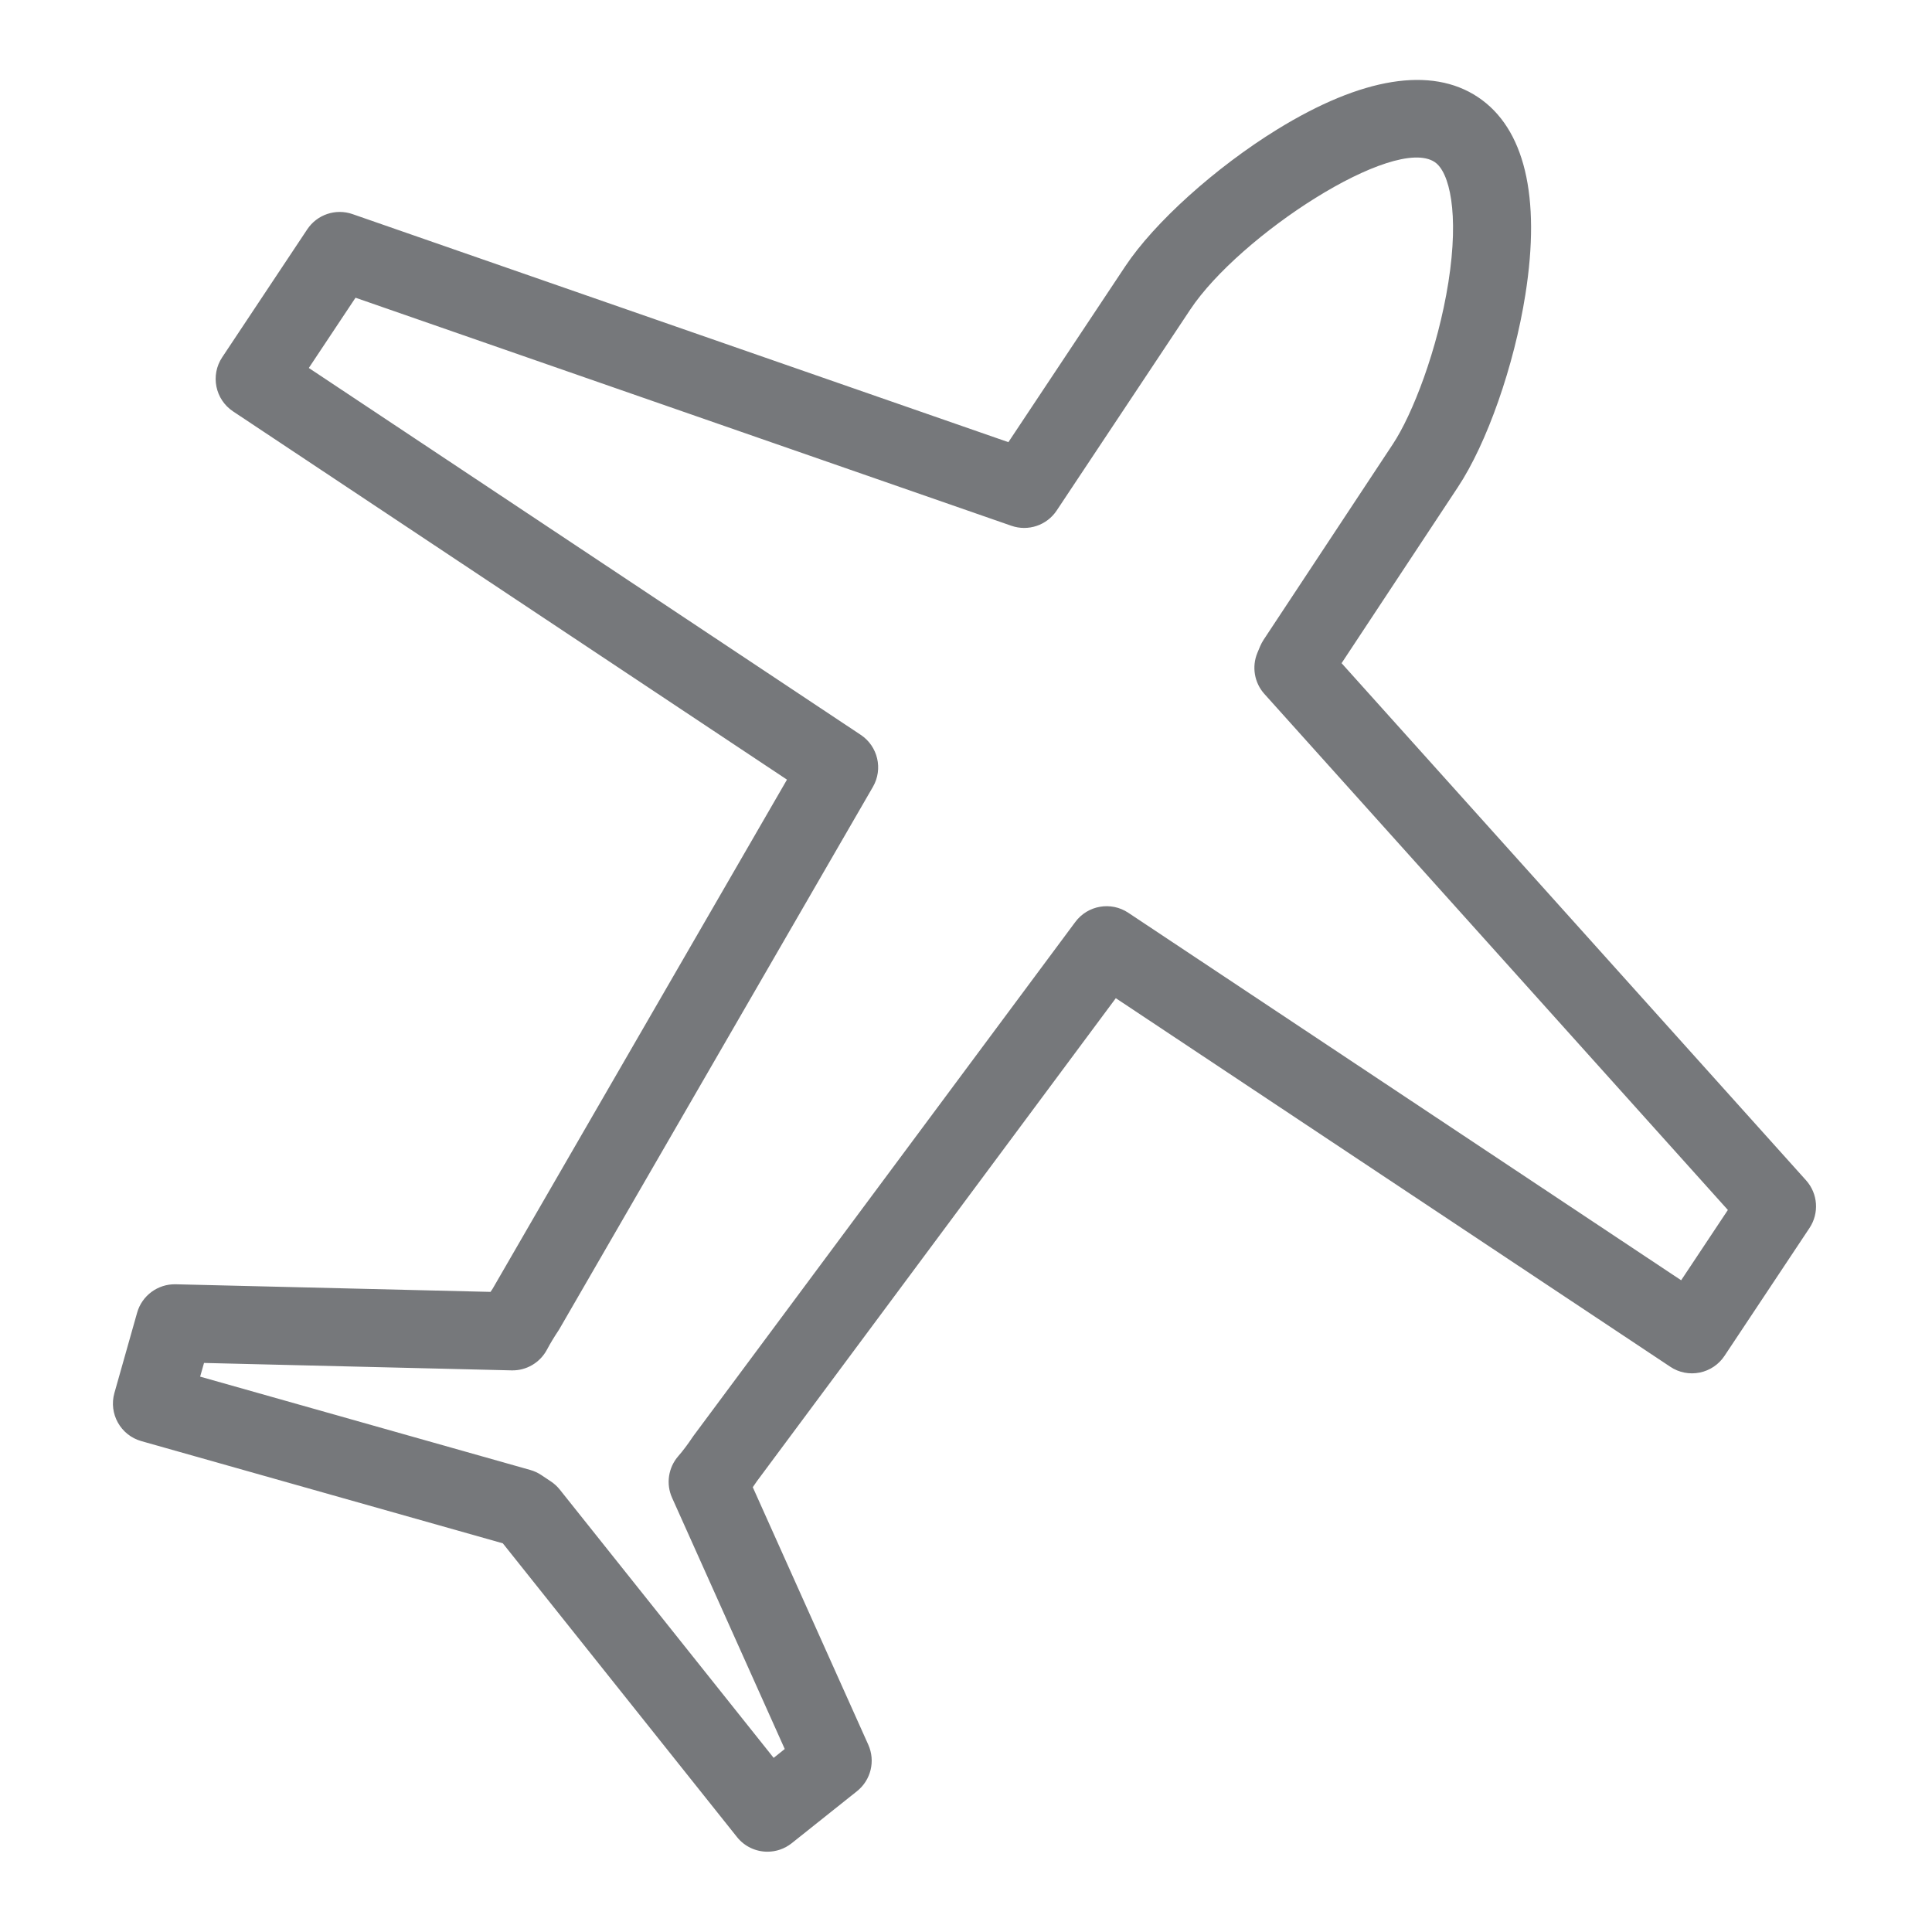 <svg viewBox="0 0 500 500" xmlns="http://www.w3.org/2000/svg" data-name="Layer 1" id="Layer_1">
  <defs>
    <style>
      .cls-1 {
        fill: #76787b;
        stroke-width: 0px;
      }
    </style>
  </defs>
  <path d="m198.63,479.22c-2.97,0-5.91-1.3-7.9-3.8l-60.6-76.01-93.55-26.45c-5.37-1.52-8.49-7.1-6.97-12.46l5.88-20.78c1.25-4.43,5.36-7.45,9.96-7.35l81.5,1.97c.19-.29.38-.59.58-.88l76.14-131.69L60.32,106.47c-4.64-3.09-5.91-9.35-2.82-14l22.01-33.11c2.55-3.84,7.37-5.46,11.72-3.95l169.74,59.02,30.24-45.5c7.54-11.35,23.35-25.59,39.34-35.44,21.91-13.49,39.86-16.39,51.92-8.37,12.06,8.02,16.32,25.68,12.3,51.09-2.92,18.5-9.96,38.56-17.51,49.92l-30.06,45.5,120.2,133.83c3.08,3.43,3.45,8.5.9,12.34l-22.01,33.11c-1.48,2.23-3.79,3.78-6.42,4.31-2.63.53-5.35,0-7.58-1.49l-143.52-95.4-92.9,125.03c-.35.52-.7,1.03-1.05,1.53l29.89,66.64c1.89,4.21.69,9.15-2.92,12.03l-16.89,13.46c-1.86,1.48-4.08,2.2-6.29,2.2Zm-146.84-122.95l85.46,24.16c1.01.29,1.97.73,2.84,1.31l2.46,1.64c.87.58,1.65,1.29,2.31,2.11l55.36,69.44,2.87-2.29-29.16-65.02c-1.62-3.6-.98-7.82,1.62-10.79,1.16-1.33,2.4-2.97,3.67-4.87.1-.15.2-.29.3-.43l98.77-132.93c3.2-4.31,9.22-5.36,13.69-2.39l143.1,95.12,12.09-18.19-119.95-133.55c-2.6-2.89-3.3-7.02-1.82-10.61l.7-1.68c.25-.59.55-1.16.9-1.7l33.44-50.62c5.08-7.64,11.64-24.47,14.4-41.92,2.84-17.98.27-28.59-3.54-31.12-10.57-7.03-50.53,19.01-63.26,38.17l-34.57,52.01c-2.55,3.84-7.38,5.46-11.72,3.95l-169.74-59.02-12.09,18.18,142.84,94.95c4.44,2.95,5.82,8.85,3.15,13.46l-81.05,140.16c-.11.18-.22.36-.33.54-1.15,1.73-2.16,3.4-2.99,4.97-1.8,3.36-5.34,5.44-9.15,5.34l-79.59-1.92-1,3.53Z" class="cls-1"></path>
</svg>